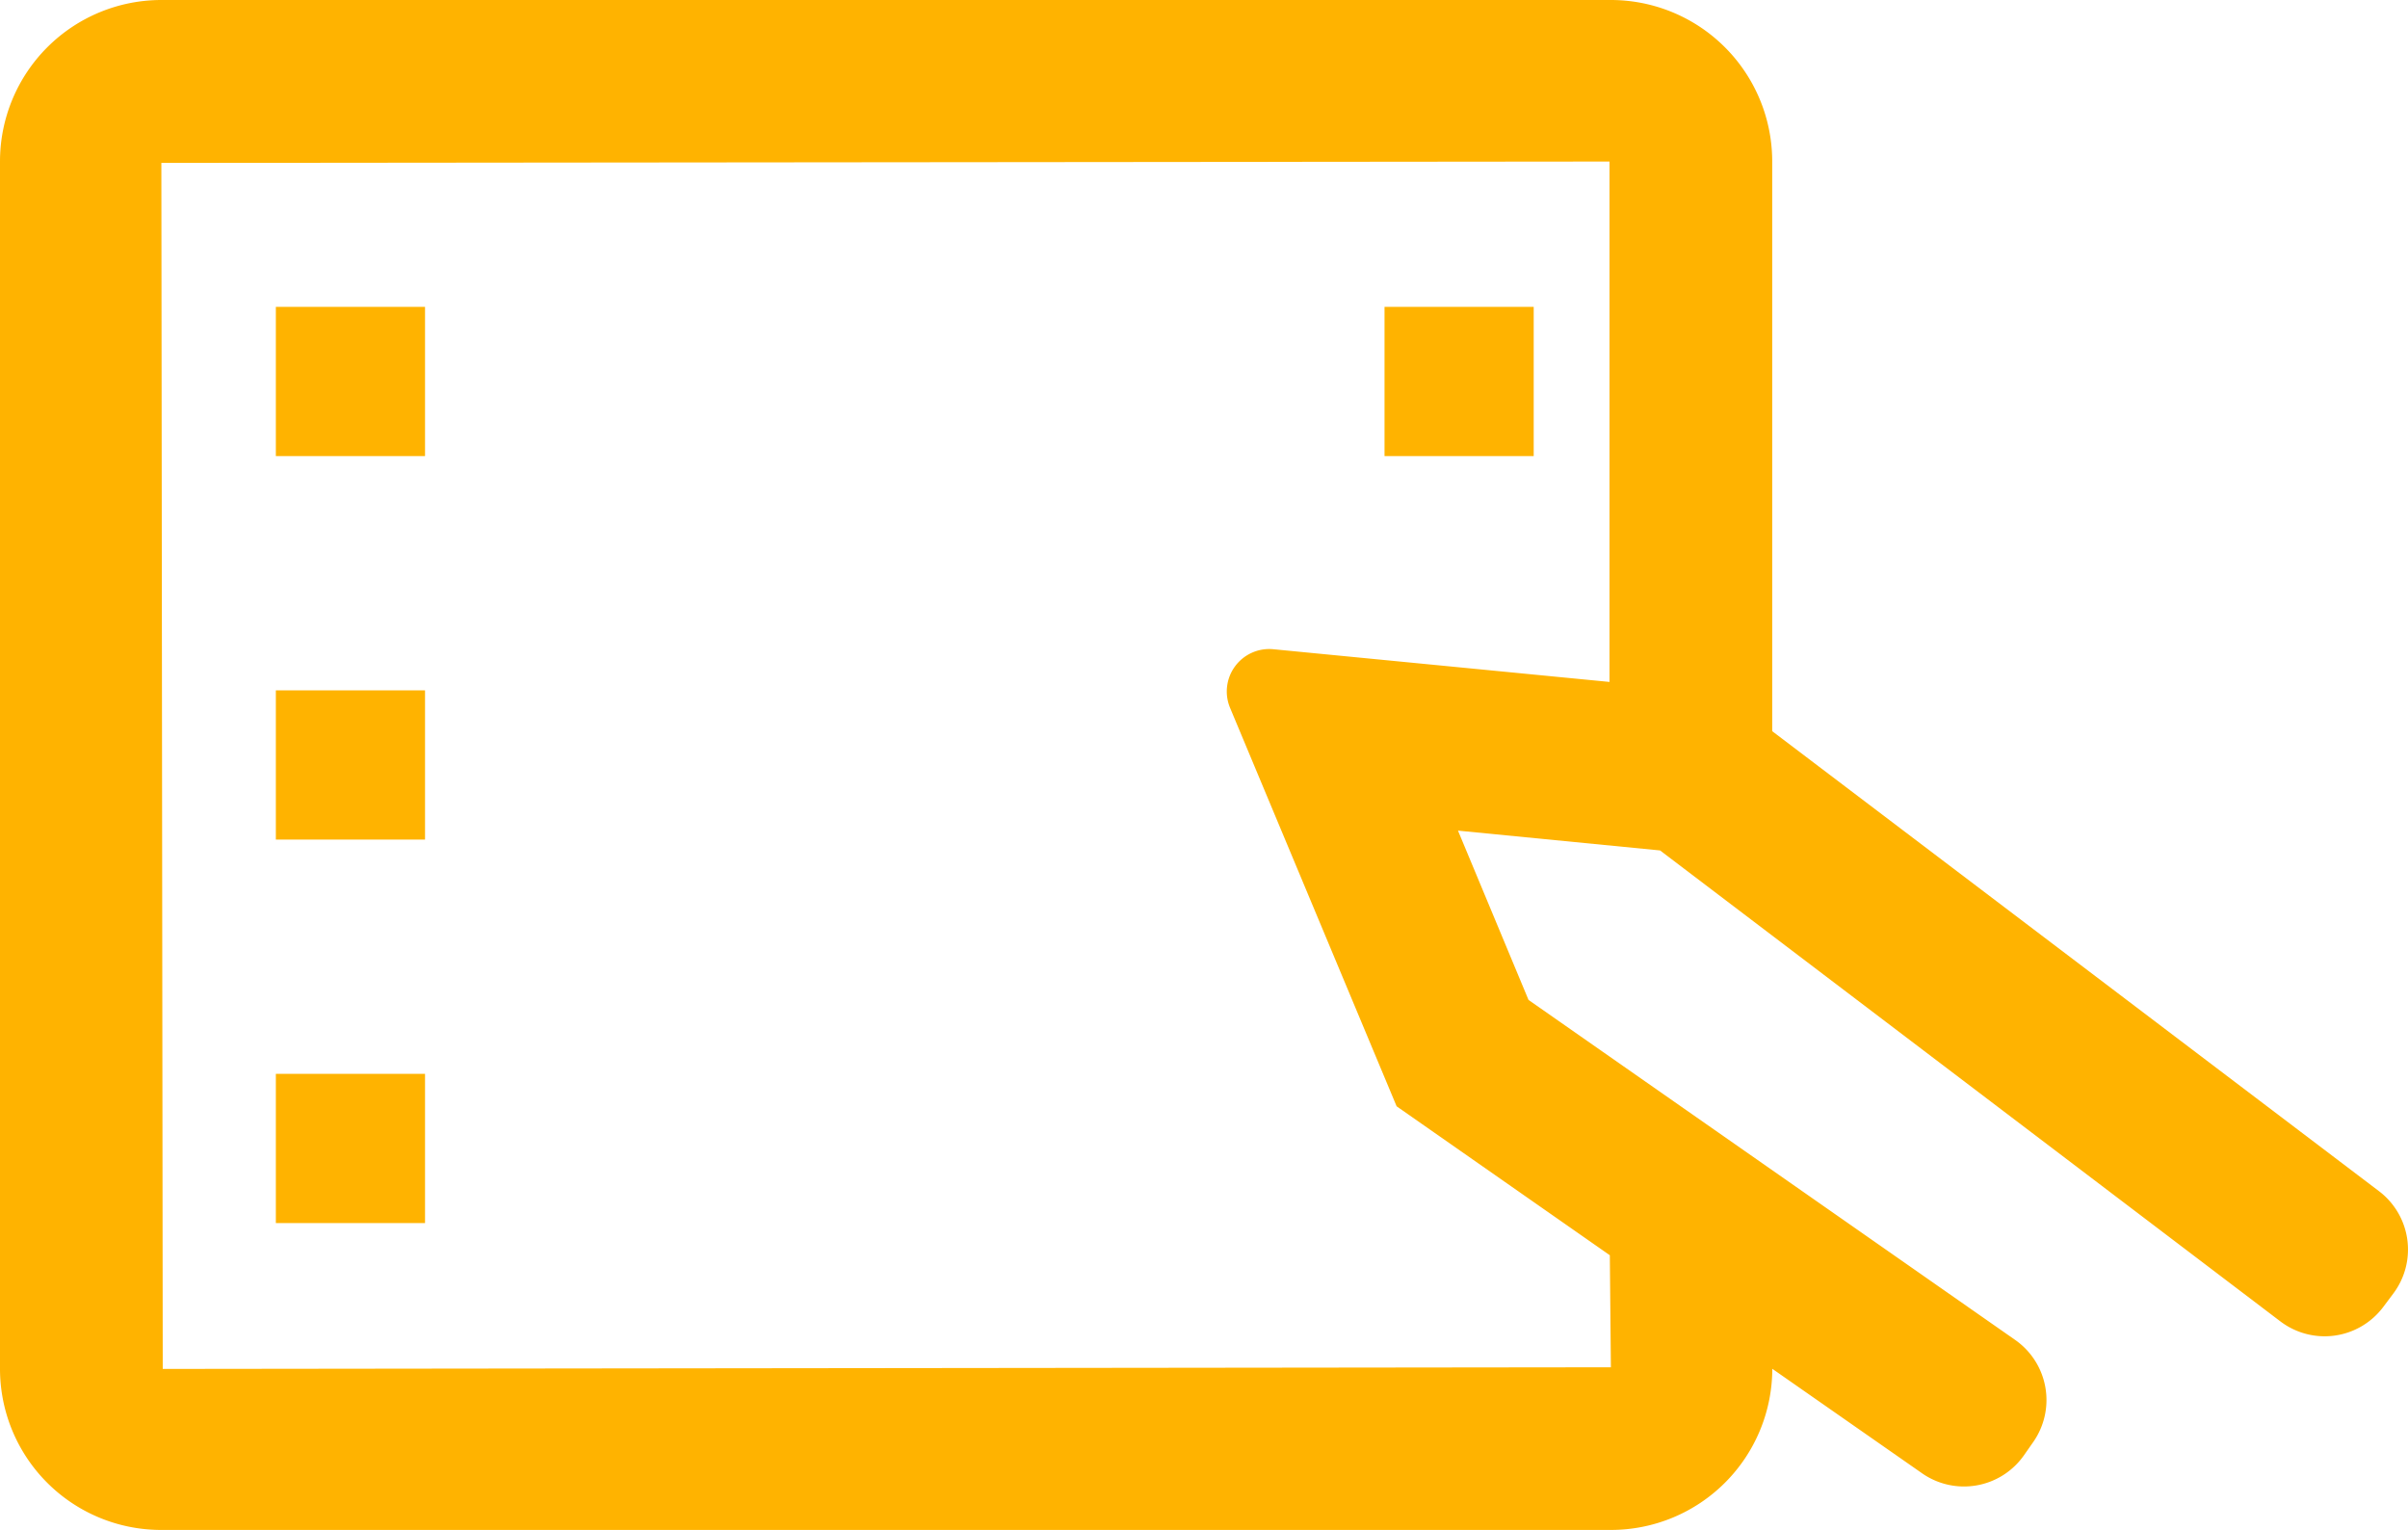<svg xmlns="http://www.w3.org/2000/svg" width="54.349" height="34.521" viewBox="0 0 54.349 34.521">
  <g id="Image_and_video_editing" data-name="Image and video editing" transform="translate(-599.501 -144.138)">
    <path id="Path_2086" data-name="Path 2086" d="M653.289,173.631l.225-.3a1.653,1.653,0,0,0-.319-2.316L639.5,160.636V147.781a3.643,3.643,0,0,0-3.643-3.643H603.144a3.643,3.643,0,0,0-3.643,3.643v27.242a3.636,3.636,0,0,0,3.637,3.636h32.721a3.642,3.642,0,0,0,3.643-3.636l3.382,2.359a1.653,1.653,0,0,0,2.3-.41l.21-.3a1.654,1.654,0,0,0-.41-2.3L634,166.7l-1.592-3.82,4.561.447,14,10.626A1.653,1.653,0,0,0,653.289,173.631ZM631.023,169.1l4.812,3.361.024,2.528-32.685.037-.031-27.212,32.685-.031v11.742l-7.588-.738a.958.958,0,0,0-.976,1.323Z" fill="#ffb300"/>
    <rect id="Rectangle_174" data-name="Rectangle 174" width="3.367" height="3.367" transform="translate(605.727 151.062)" fill="#ffb300"/>
    <rect id="Rectangle_175" data-name="Rectangle 175" width="3.367" height="3.367" transform="translate(605.727 159.715)" fill="#ffb300"/>
    <rect id="Rectangle_176" data-name="Rectangle 176" width="3.367" height="3.367" transform="translate(605.727 168.368)" fill="#ffb300"/>
    <rect id="Rectangle_177" data-name="Rectangle 177" width="3.367" height="3.367" transform="translate(630.75 151.062)" fill="#ffb300"/>
  </g>
</svg>
